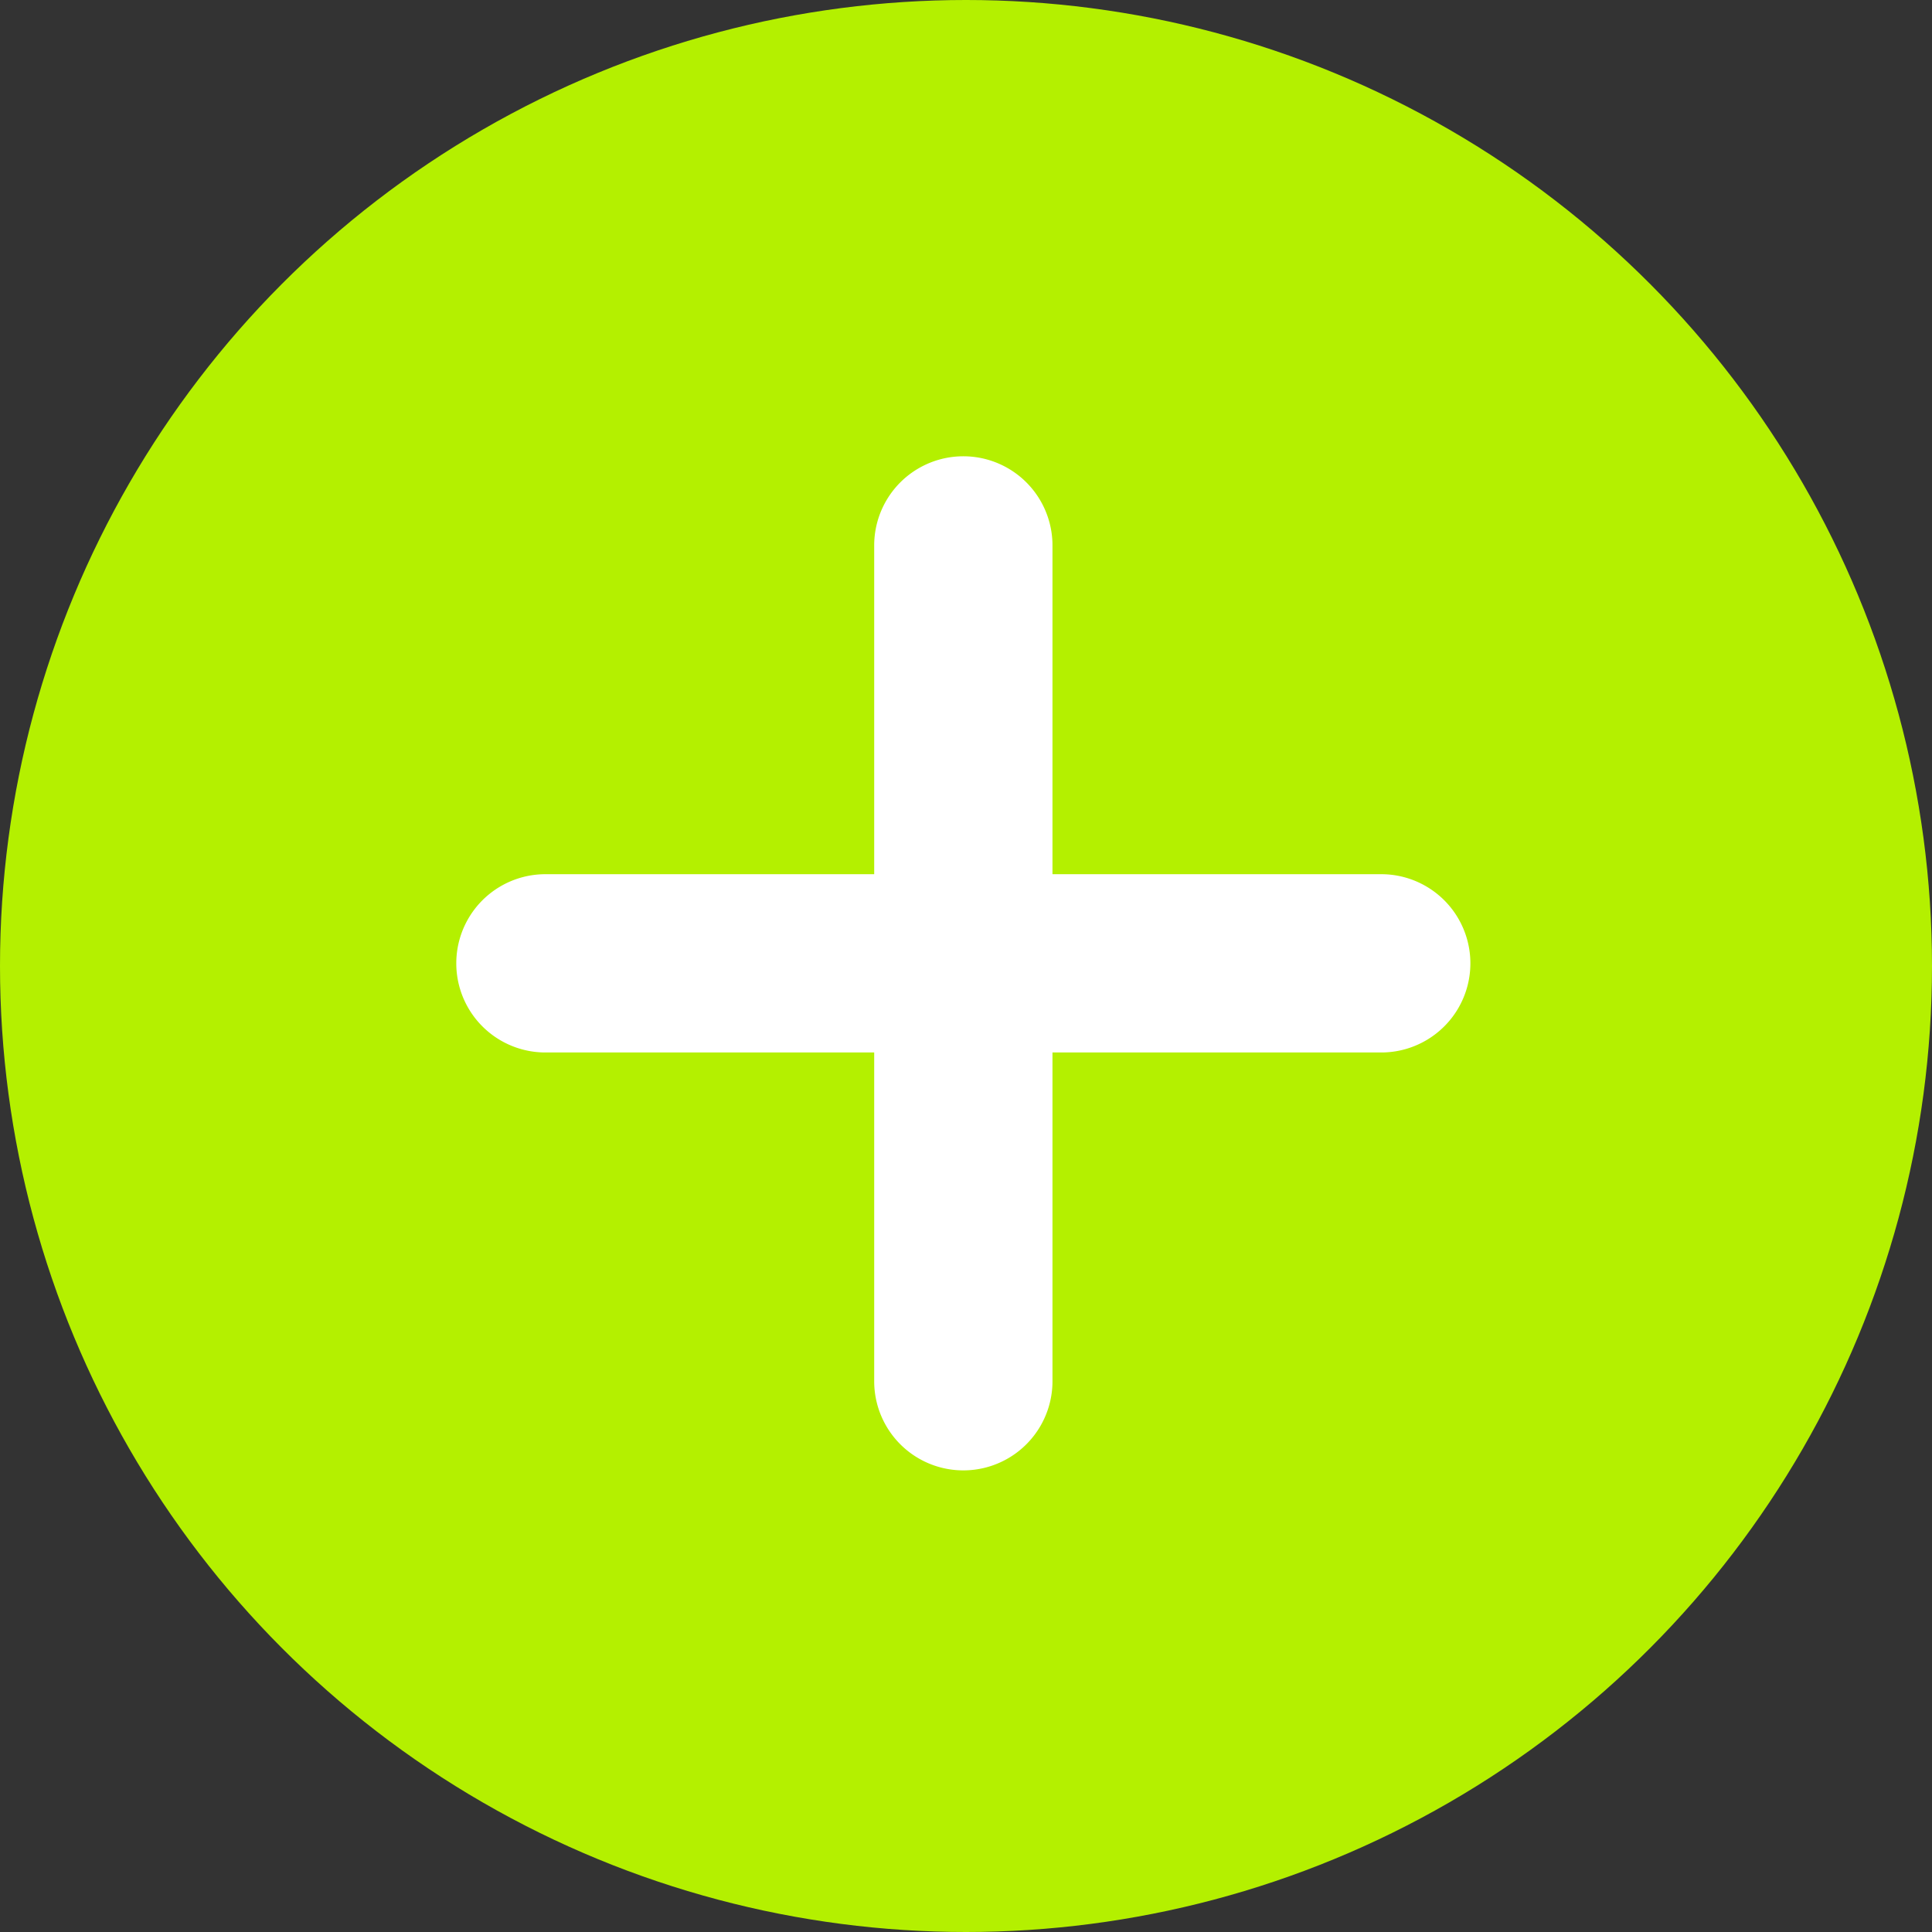 <svg xmlns="http://www.w3.org/2000/svg" width="29" height="29" viewBox="0 0 29 29">
  <rect x="0" y="0" width="29" height="29" fill="#333333" stroke="none"/>
  <g id="Group_15541" data-name="Group 15541" transform="translate(-417 -378)">
    <circle id="Ellipse_2233" data-name="Ellipse 2233" cx="14.5" cy="14.5" r="14.5" transform="translate(417 378)" fill="#b4f000"/>
    <g id="Group_15540" data-name="Group 15540" transform="translate(423.849 384.849)">
      <path id="Path_32045" data-name="Path 32045" d="M13.885,6.273H8.949V1.338a1.338,1.338,0,1,0-2.676,0V6.273H1.338a1.338,1.338,0,1,0,0,2.676H6.273v4.935a1.338,1.338,0,0,0,2.676,0V8.949h4.935a1.338,1.338,0,0,0,0-2.676Z" fill="#fff"/>
    </g>
  </g>
</svg>
